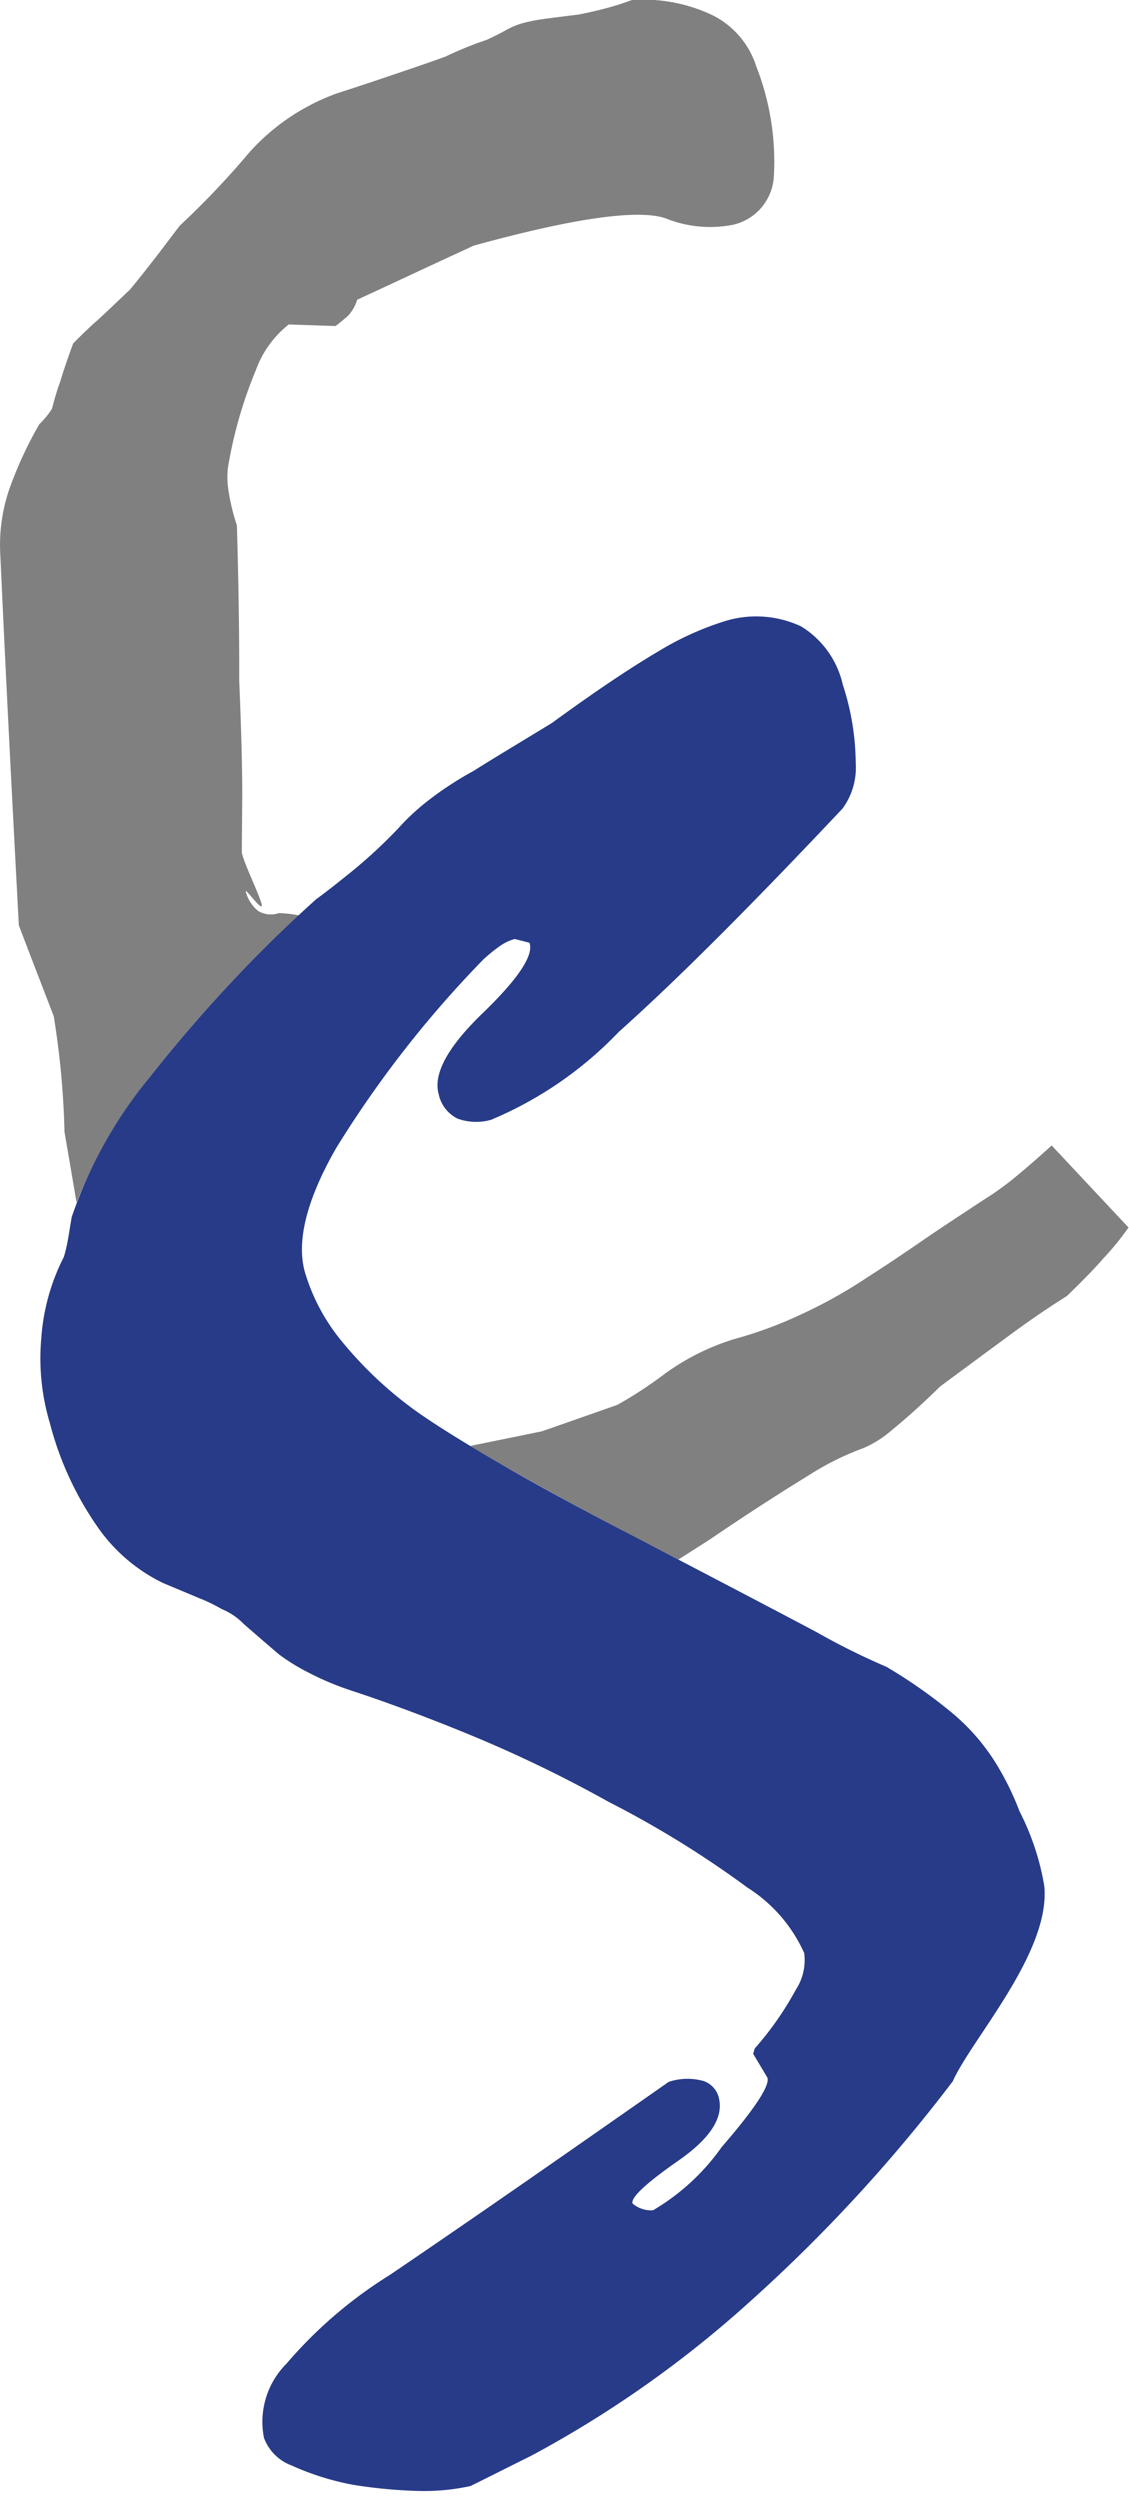 <?xml version="1.0" encoding="UTF-8" standalone="no"?>
<svg
   width="35.014"
   height="77.518"
   viewBox="0 0 35.014 77.518"
   version="1.1"
   id="svg7"
   xmlns="http://www.w3.org/2000/svg"
   xmlns:svg="http://www.w3.org/2000/svg">
  <defs
     id="defs7" />
  <g
     data-name="Grupo 9740"
     id="g7">
    <g
       data-name="Grupo 9741"
       id="g6">
      <path
         data-name="Trazado 15822"
         d="M 2.373,37.282 Q 2.2,36.259 2,35.1 A 25.981,25.981 0 0 0 1.666,31.509 C 1.315,30.595 0.949,29.654 0.584,28.69 0.384,24.912 0.184,21.09 0.013,17.26 A 5.376,5.376 0 0 1 0.274,15.209 12,12 0 0 1 1.222,13.15 2.491,2.491 0 0 0 1.616,12.666 8.009,8.009 0 0 1 1.873,11.814 C 1.973,11.478 2.11,11.084 2.267,10.651 2.391,10.523 2.592,10.325 2.874,10.06 3.174,9.801 3.545,9.437 4.027,8.983 4.227,8.74 4.449,8.467 4.706,8.134 4.956,7.818 5.24,7.434 5.574,6.997 A 25.848,25.848 0 0 0 7.732,4.725 6.7,6.7 0 0 1 10.49,2.88 c 0.571,-0.181 1.141,-0.373 1.707,-0.565 0.566,-0.192 1.106,-0.373 1.62,-0.562 a 11.306,11.306 0 0 1 1.278,-0.519 c 0.229,-0.106 0.45,-0.216 0.615,-0.31 A 2.419,2.419 0 0 1 16.2,0.719 5.242,5.242 0 0 1 16.831,0.593 c 0.281,-0.042 0.647,-0.084 1.133,-0.146 0.357,-0.072 0.655,-0.143 0.912,-0.214 0.257,-0.071 0.486,-0.146 0.711,-0.23 a 4.947,4.947 0 0 1 2.575,0.5 2.687,2.687 0 0 1 1.291,1.55 8.1,8.1 0 0 1 0.547,3.412 1.63,1.63 0 0 1 -1.25,1.5 3.676,3.676 0 0 1 -2.117,-0.2 c -0.864,-0.284 -2.849,0 -5.939,0.85 -1.214,0.558 -2.419,1.125 -3.617,1.678 a 1.249,1.249 0 0 1 -0.293,0.508 c -0.145,0.121 -0.266,0.227 -0.381,0.308 L 8.954,10.06 a 3.209,3.209 0 0 0 -1.024,1.429 13.672,13.672 0 0 0 -0.823,2.794 2.443,2.443 0 0 0 -0.029,0.87 6.238,6.238 0 0 0 0.269,1.134 c 0.048,1.657 0.076,3.26 0.072,4.809 0.069,1.641 0.1,2.9 0.093,3.753 -0.007,0.853 -0.012,1.376 -0.012,1.564 0,0.228 0.607,1.449 0.619,1.657 0.012,0.208 -0.555,-0.6 -0.494,-0.411 a 1.146,1.146 0 0 0 0.386,0.59 0.763,0.763 0 0 0 0.639,0.063 4.176,4.176 0 0 1 0.625,0.071 41.56,41.56 0 0 0 -4.62,5.012 15.078,15.078 0 0 0 -2.277,3.887 m 30.242,-1.76 2.379,2.54 a 8.475,8.475 0 0 1 -0.784,0.962 c -0.306,0.354 -0.687,0.735 -1.125,1.161 -0.478,0.3 -1.044,0.677 -1.691,1.152 -0.647,0.475 -1.407,1.036 -2.243,1.655 -0.611,0.6 -1.109,1.038 -1.511,1.364 a 3.3,3.3 0 0 1 -0.871,0.548 8.555,8.555 0 0 0 -1.684,0.837 c -0.783,0.478 -1.82,1.14 -3.074,1.993 Q 21.54,48.04 21.039,48.357 L 19.8,47.712 a 113.257,113.257 0 0 1 -4.324,-2.346 q -0.472,-0.276 -0.89,-0.528 c 0.067,-0.016 0.128,-0.03 0.182,-0.041 a 542.74,542.74 0 0 0 2.042,-0.416 l 2.335,-0.819 a 12.91,12.91 0 0 0 1.47,-0.962 7.321,7.321 0 0 1 2.138,-1.073 12.817,12.817 0 0 0 2.154,-0.8 14.8,14.8 0 0 0 1.962,-1.1 c 0.618,-0.395 1.217,-0.8 1.812,-1.209 0.595,-0.409 1.2,-0.8 1.812,-1.206 a 8.851,8.851 0 0 0 0.88,-0.62 c 0.357,-0.287 0.776,-0.651 1.242,-1.073"
         transform="translate(0,0.001)"
         style="fill:#808080"
         id="path1" />
      <path
         data-name="Trazado 15823"
         d="m 30.744,82.983 a 48.8,48.8 0 0 1 -6.28,6.817 34.2,34.2 0 0 1 -6.771,4.773 c -0.551,0.272 -1.177,0.59 -1.893,0.944 a 6.726,6.726 0 0 1 -1.595,0.153 15.1,15.1 0 0 1 -2.046,-0.191 8.343,8.343 0 0 1 -1.909,-0.6 1.451,1.451 0 0 1 -0.856,-0.857 2.551,2.551 0 0 1 0.7,-2.3 13.738,13.738 0 0 1 3.2,-2.748 c 2.937,-1.993 5.807,-4 8.652,-5.989 a 1.835,1.835 0 0 1 1.081,-0.027 0.732,0.732 0 0 1 0.466,0.488 c 0.176,0.623 -0.241,1.28 -1.242,1.978 -1.001,0.698 -1.483,1.145 -1.426,1.331 a 0.871,0.871 0 0 0 0.638,0.21 6.855,6.855 0 0 0 2.126,-1.958 c 1.049,-1.212 1.511,-1.929 1.415,-2.16 L 24.566,82.114 24.614,81.95 A 9.849,9.849 0 0 0 25.888,80.129 1.685,1.685 0 0 0 26.15,78.993 4.654,4.654 0 0 0 24.39,76.961 31,31 0 0 0 20.08,74.3 40.589,40.589 0 0 0 15.912,72.277 q -2.025,-0.839 -3.833,-1.434 a 8.732,8.732 0 0 1 -1.3,-0.548 6.216,6.216 0 0 1 -0.92,-0.567 C 9.413,69.348 9.051,69.033 8.77,68.789 A 2.006,2.006 0 0 0 8.087,68.325 5.028,5.028 0 0 0 7.36,67.976 C 7.046,67.841 6.685,67.693 6.267,67.517 a 5.258,5.258 0 0 1 -2.034,-1.741 10.021,10.021 0 0 1 -1.479,-3.22 7.019,7.019 0 0 1 -0.265,-2.643 6.529,6.529 0 0 1 0.7,-2.51 4.744,4.744 0 0 0 0.128,-0.549 c 0.04,-0.21 0.068,-0.429 0.117,-0.693 a 13.885,13.885 0 0 1 2.423,-4.334 43.759,43.759 0 0 1 5.16,-5.518 c 0.322,-0.231 0.683,-0.521 1.113,-0.867 a 15.775,15.775 0 0 0 1.418,-1.315 7.105,7.105 0 0 1 0.973,-0.9 10.569,10.569 0 0 1 1.366,-0.889 c 0.72,-0.453 1.543,-0.943 2.44,-1.492 q 1.952,-1.424 3.267,-2.2 a 9.3,9.3 0 0 1 2.085,-0.953 3.283,3.283 0 0 1 2.375,0.16 2.861,2.861 0 0 1 1.293,1.81 7.965,7.965 0 0 1 0.4,2.428 2.144,2.144 0 0 1 -0.409,1.41 C 24.5,46.513 22.2,48.817 20.4,50.425 a 11.748,11.748 0 0 1 -3.962,2.727 1.694,1.694 0 0 1 -1.036,-0.035 1.091,1.091 0 0 1 -0.587,-0.752 c -0.181,-0.622 0.265,-1.461 1.37,-2.527 1.105,-1.066 1.584,-1.8 1.443,-2.176 l -0.454,-0.116 a 1.456,1.456 0 0 0 -0.479,0.23 4.867,4.867 0 0 0 -0.506,0.414 33.732,33.732 0 0 0 -4.545,5.822 c -0.928,1.612 -1.253,2.913 -0.976,3.876 a 6.076,6.076 0 0 0 1.178,2.178 12.1,12.1 0 0 0 2.166,2.047 c 0.631,0.458 1.535,1.018 2.673,1.682 1.138,0.664 2.588,1.452 4.324,2.346 2.4,1.258 4.259,2.225 5.549,2.912 a 21.428,21.428 0 0 0 2.142,1.062 15.512,15.512 0 0 1 2.018,1.414 6.472,6.472 0 0 1 1.342,1.522 8.673,8.673 0 0 1 0.768,1.547 7.9,7.9 0 0 1 0.767,2.315 c 0.2,2.067 -2.271,4.758 -2.846,6.071"
         transform="translate(-1.208,-18.429)"
         style="fill:#273b89"
         id="path2" />
    </g>
  </g>
</svg>
